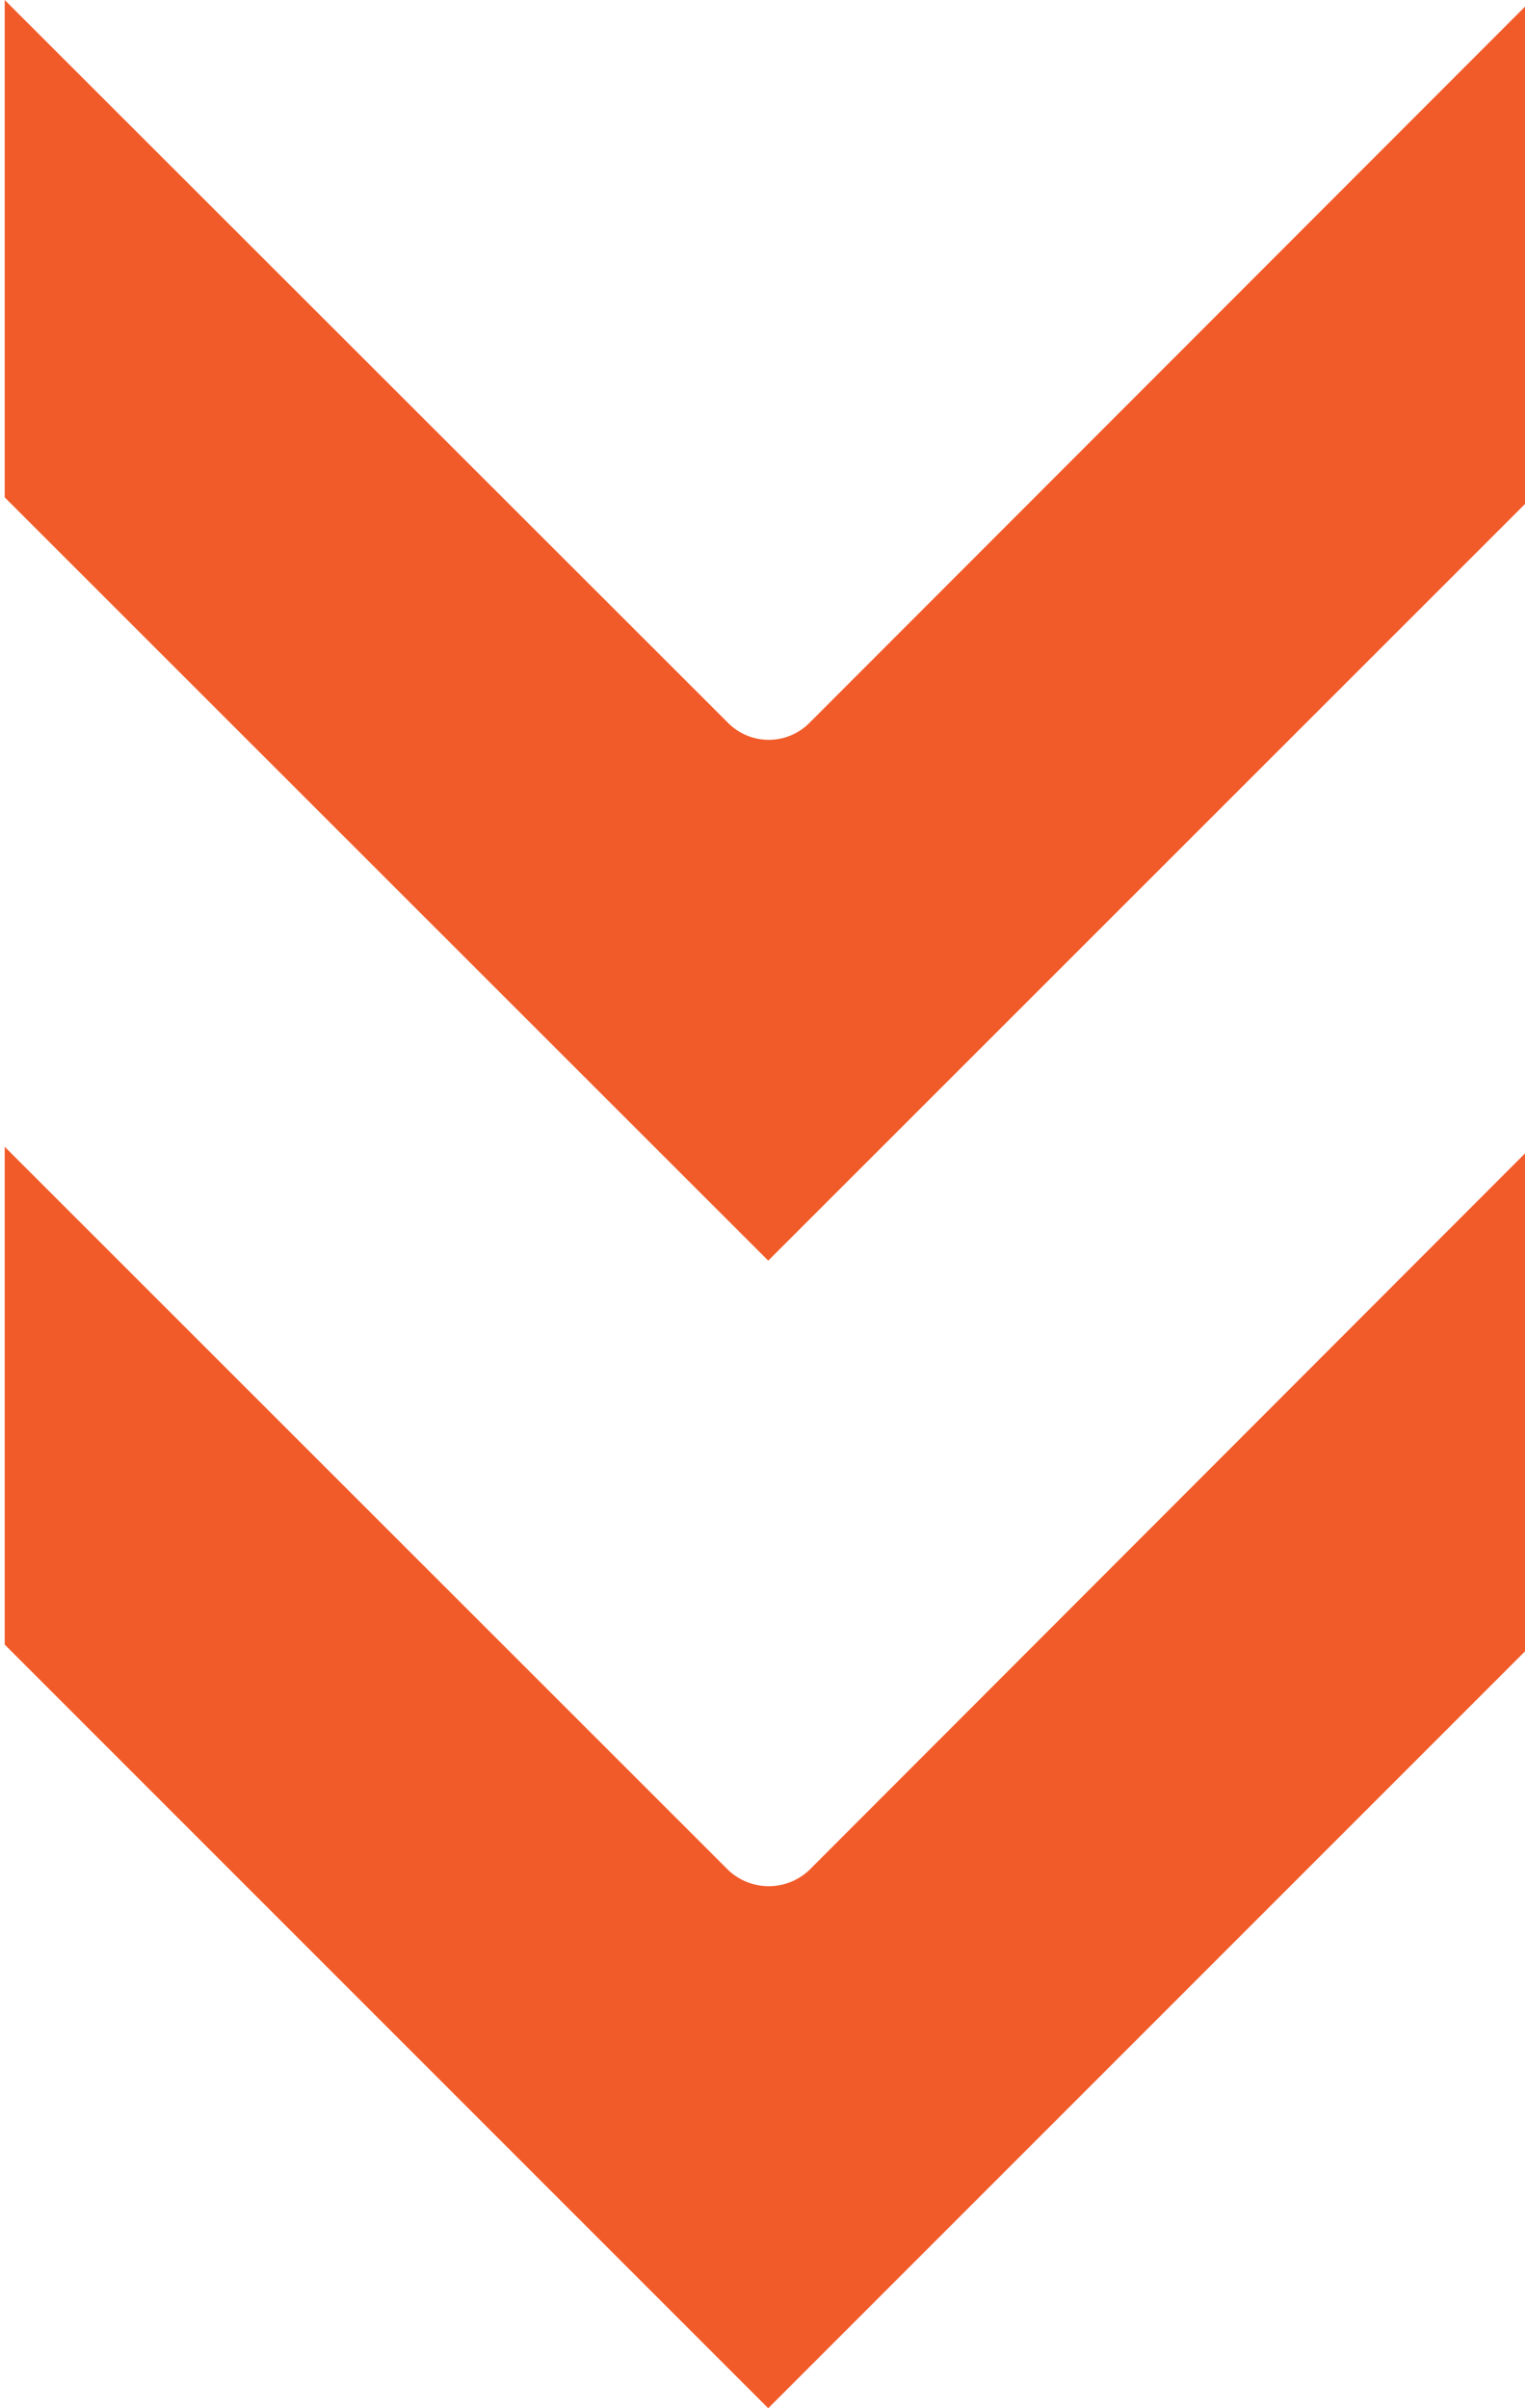 <?xml version="1.0" encoding="UTF-8" standalone="no"?><svg xmlns="http://www.w3.org/2000/svg" xmlns:xlink="http://www.w3.org/1999/xlink" fill="#f15b29" height="21" preserveAspectRatio="xMidYMid meet" version="1" viewBox="5.3 1.5 13.3 21.0" width="13.3" zoomAndPan="magnify">
 <g id="change1_1"><path d="m5.341 15.841 6.659 6.659 6.658-6.658v-4.342l-6.3 6.307a0.514 0.514 0 0 1 -0.707 0l-6.31-6.307z" fill="inherit"/></g>
 <g id="change1_2"><path d="m5.341 5.837 6.659 6.656 6.658-6.656v-4.337l-6.3 6.305a0.5 0.5 0 0 1 -0.707 0l-6.31-6.305z" fill="inherit"/></g>
</svg>